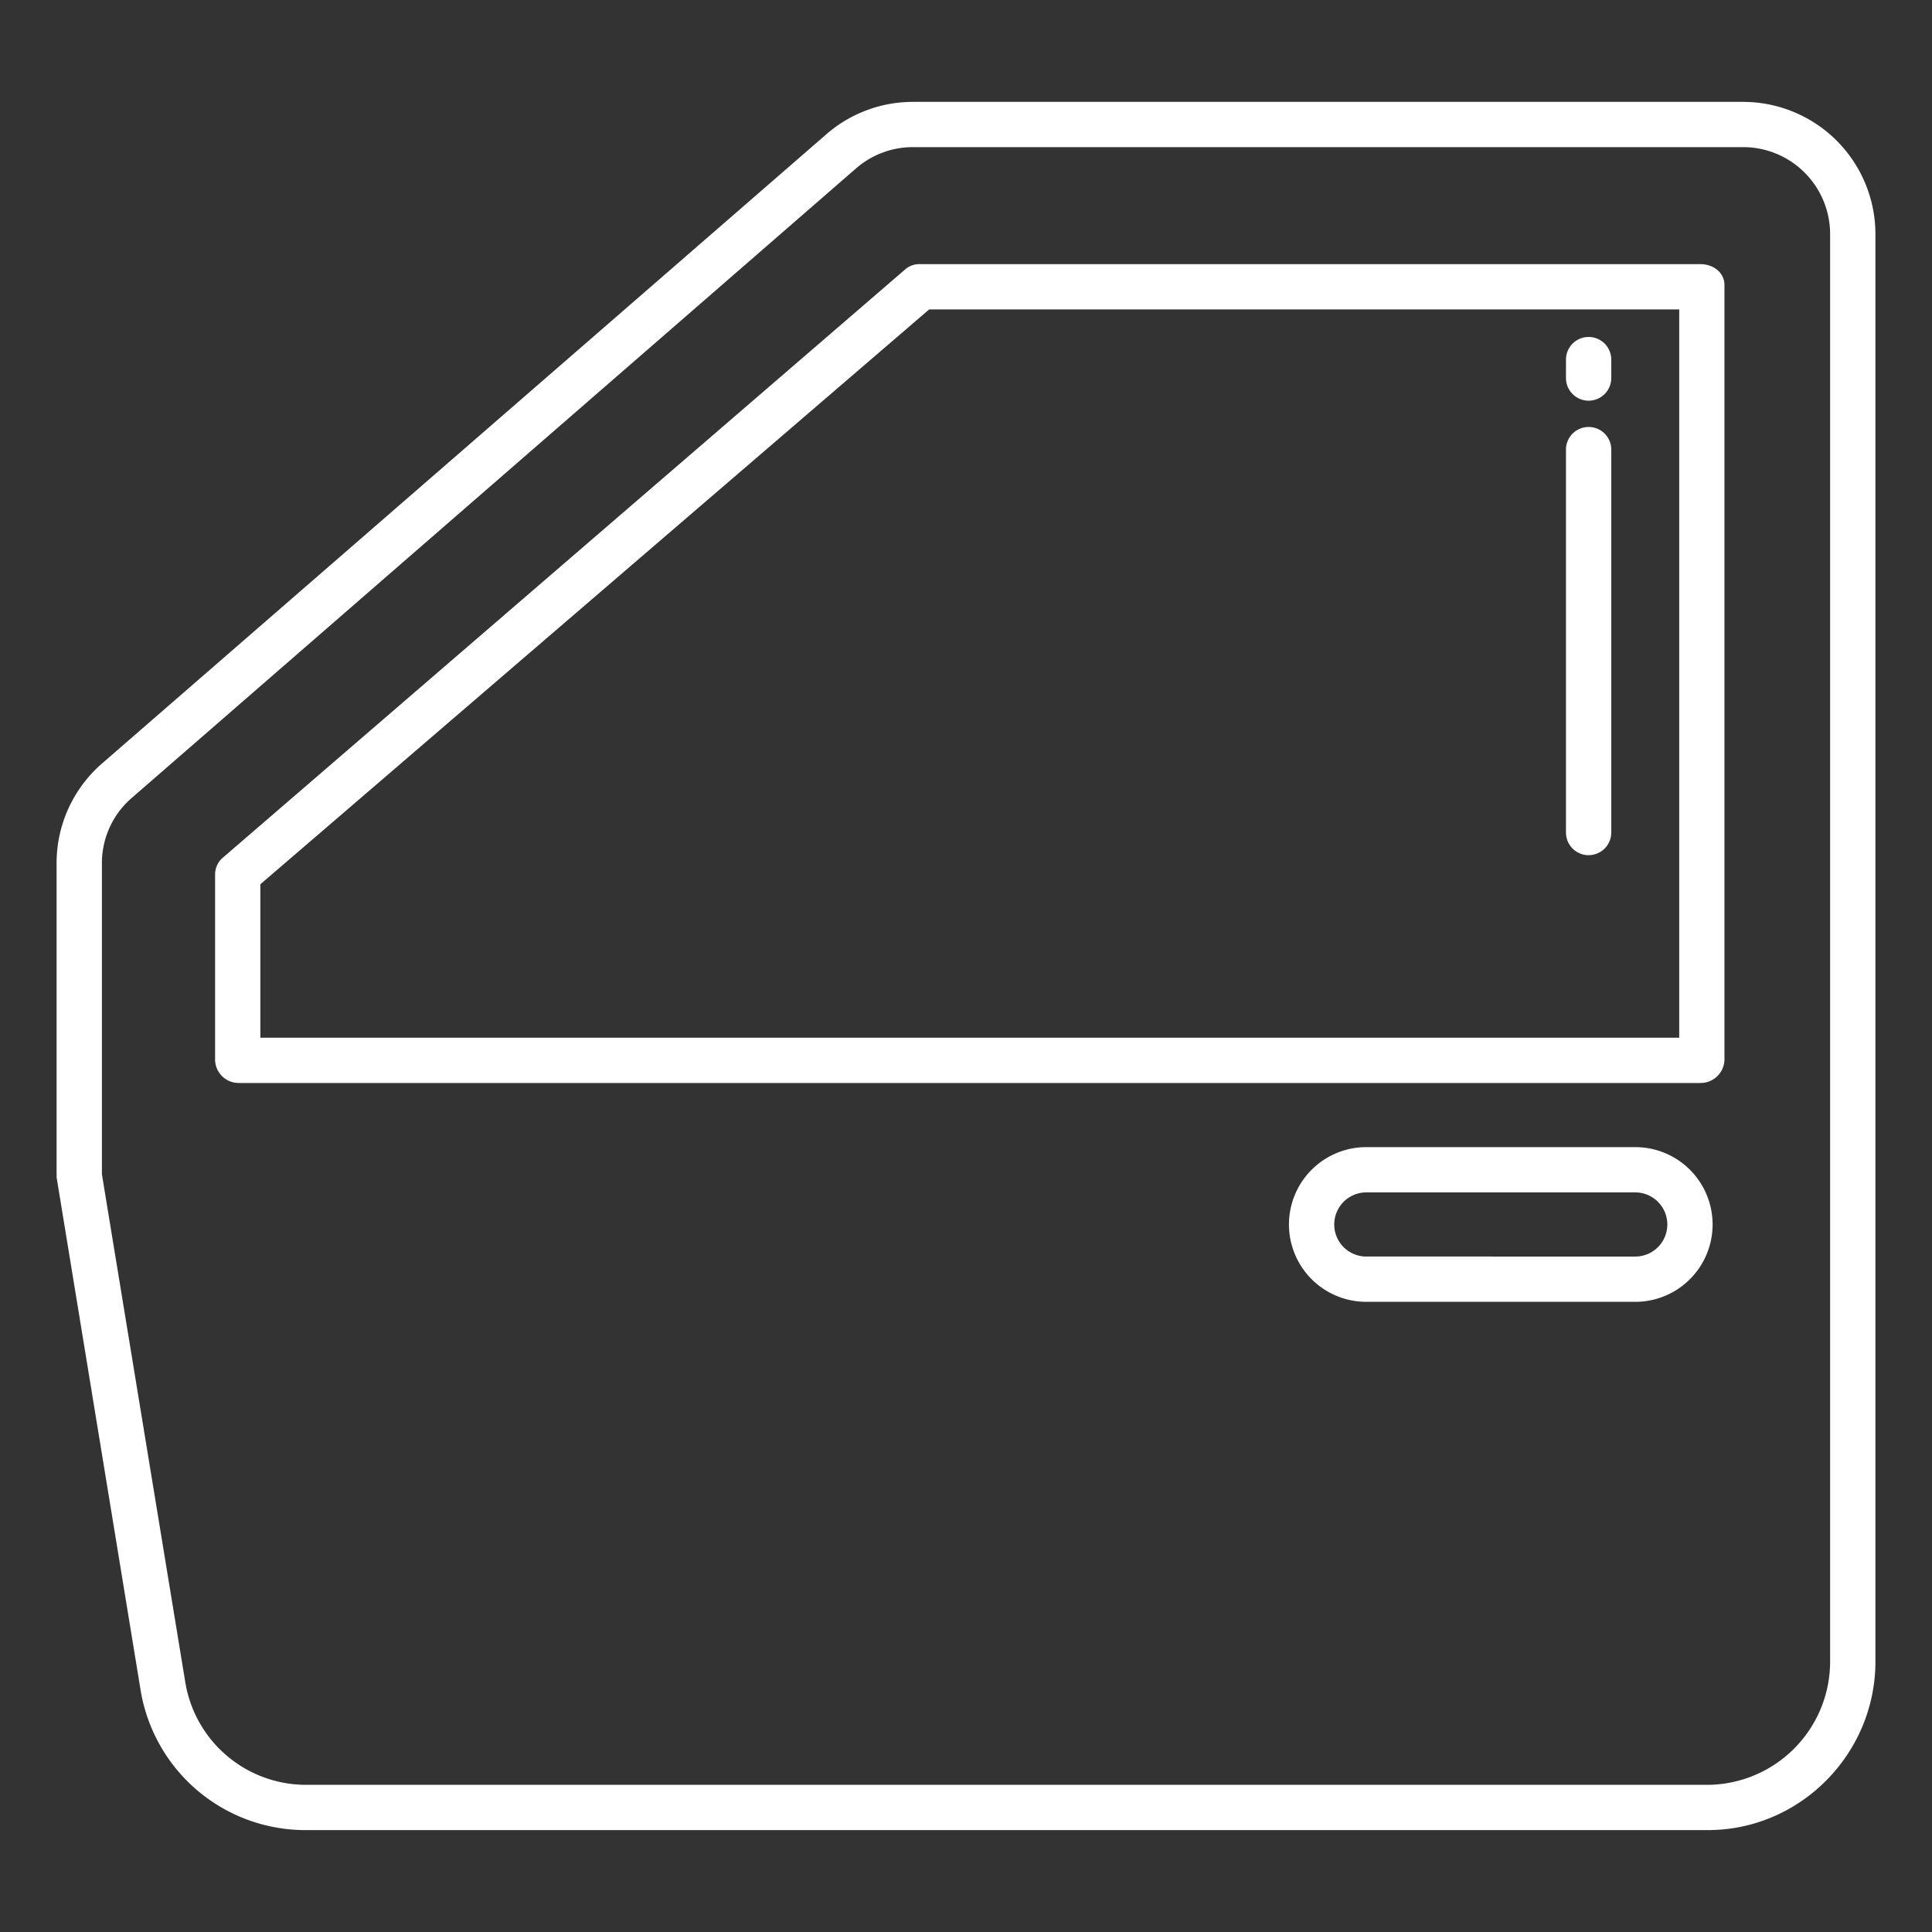 <svg xmlns="http://www.w3.org/2000/svg" width="75" height="75" fill="none"><rect width="100%" height="100%" fill="#333333" stroke="none"/><g clip-path="url(#a)"><g fill="#fff" clip-path="url(#b)"><path d="M66.018 10.254H35.742a.849.849 0 0 0-.574.179L8.672 33.276a.86.86 0 0 0-.322.648v7.232a.915.915 0 0 0 .914.885h56.754a.926.926 0 0 0 .925-.885V11.063c0-.486-.44-.809-.925-.809zm-.832 30.03H10.107v-5.957L36.07 12.012h29.117v28.271z"/><path d="M61.67 33.197a.879.879 0 0 0 .879-.88V17.413a.88.88 0 0 0-1.758 0v14.906a.879.879 0 0 0 .879.879zm0-17.643a.879.879 0 0 0 .879-.879v-.715a.879.879 0 1 0-1.758 0v.715a.88.88 0 0 0 .879.88z"/><path d="M67.705 3.955H35.407a5.117 5.117 0 0 0-3.343 1.27L3.952 29.646a5.117 5.117 0 0 0-1.755 3.859v12.197l3.265 19.933a6.485 6.485 0 0 0 6.411 5.409H66.3c3.586 0 6.504-2.96 6.504-6.545V9.094a5.139 5.139 0 0 0-5.098-5.139zm3.34 60.545a4.787 4.787 0 0 1-4.746 4.787H11.873a4.751 4.751 0 0 1-4.677-3.964l-3.24-19.738v-12.08a3.337 3.337 0 0 1 1.15-2.522l28.11-24.432a3.36 3.36 0 0 1 2.19-.84h32.3a3.379 3.379 0 0 1 3.339 3.382V64.5z"/><path d="M63.48 44.531H53.04a3.003 3.003 0 0 0 0 6.006h10.44a3.003 3.003 0 0 0 0-6.006zm0 4.248H53.04a1.245 1.245 0 1 1 0-2.49h10.44a1.245 1.245 0 1 1 0 2.49z"/></g></g><defs><clipPath id="a"><path fill="#fff" d="M0 0h75v75H0z"/></clipPath><clipPath id="b"><path fill="#fff" d="M0 0h75v75H0z"/></clipPath></defs></svg>